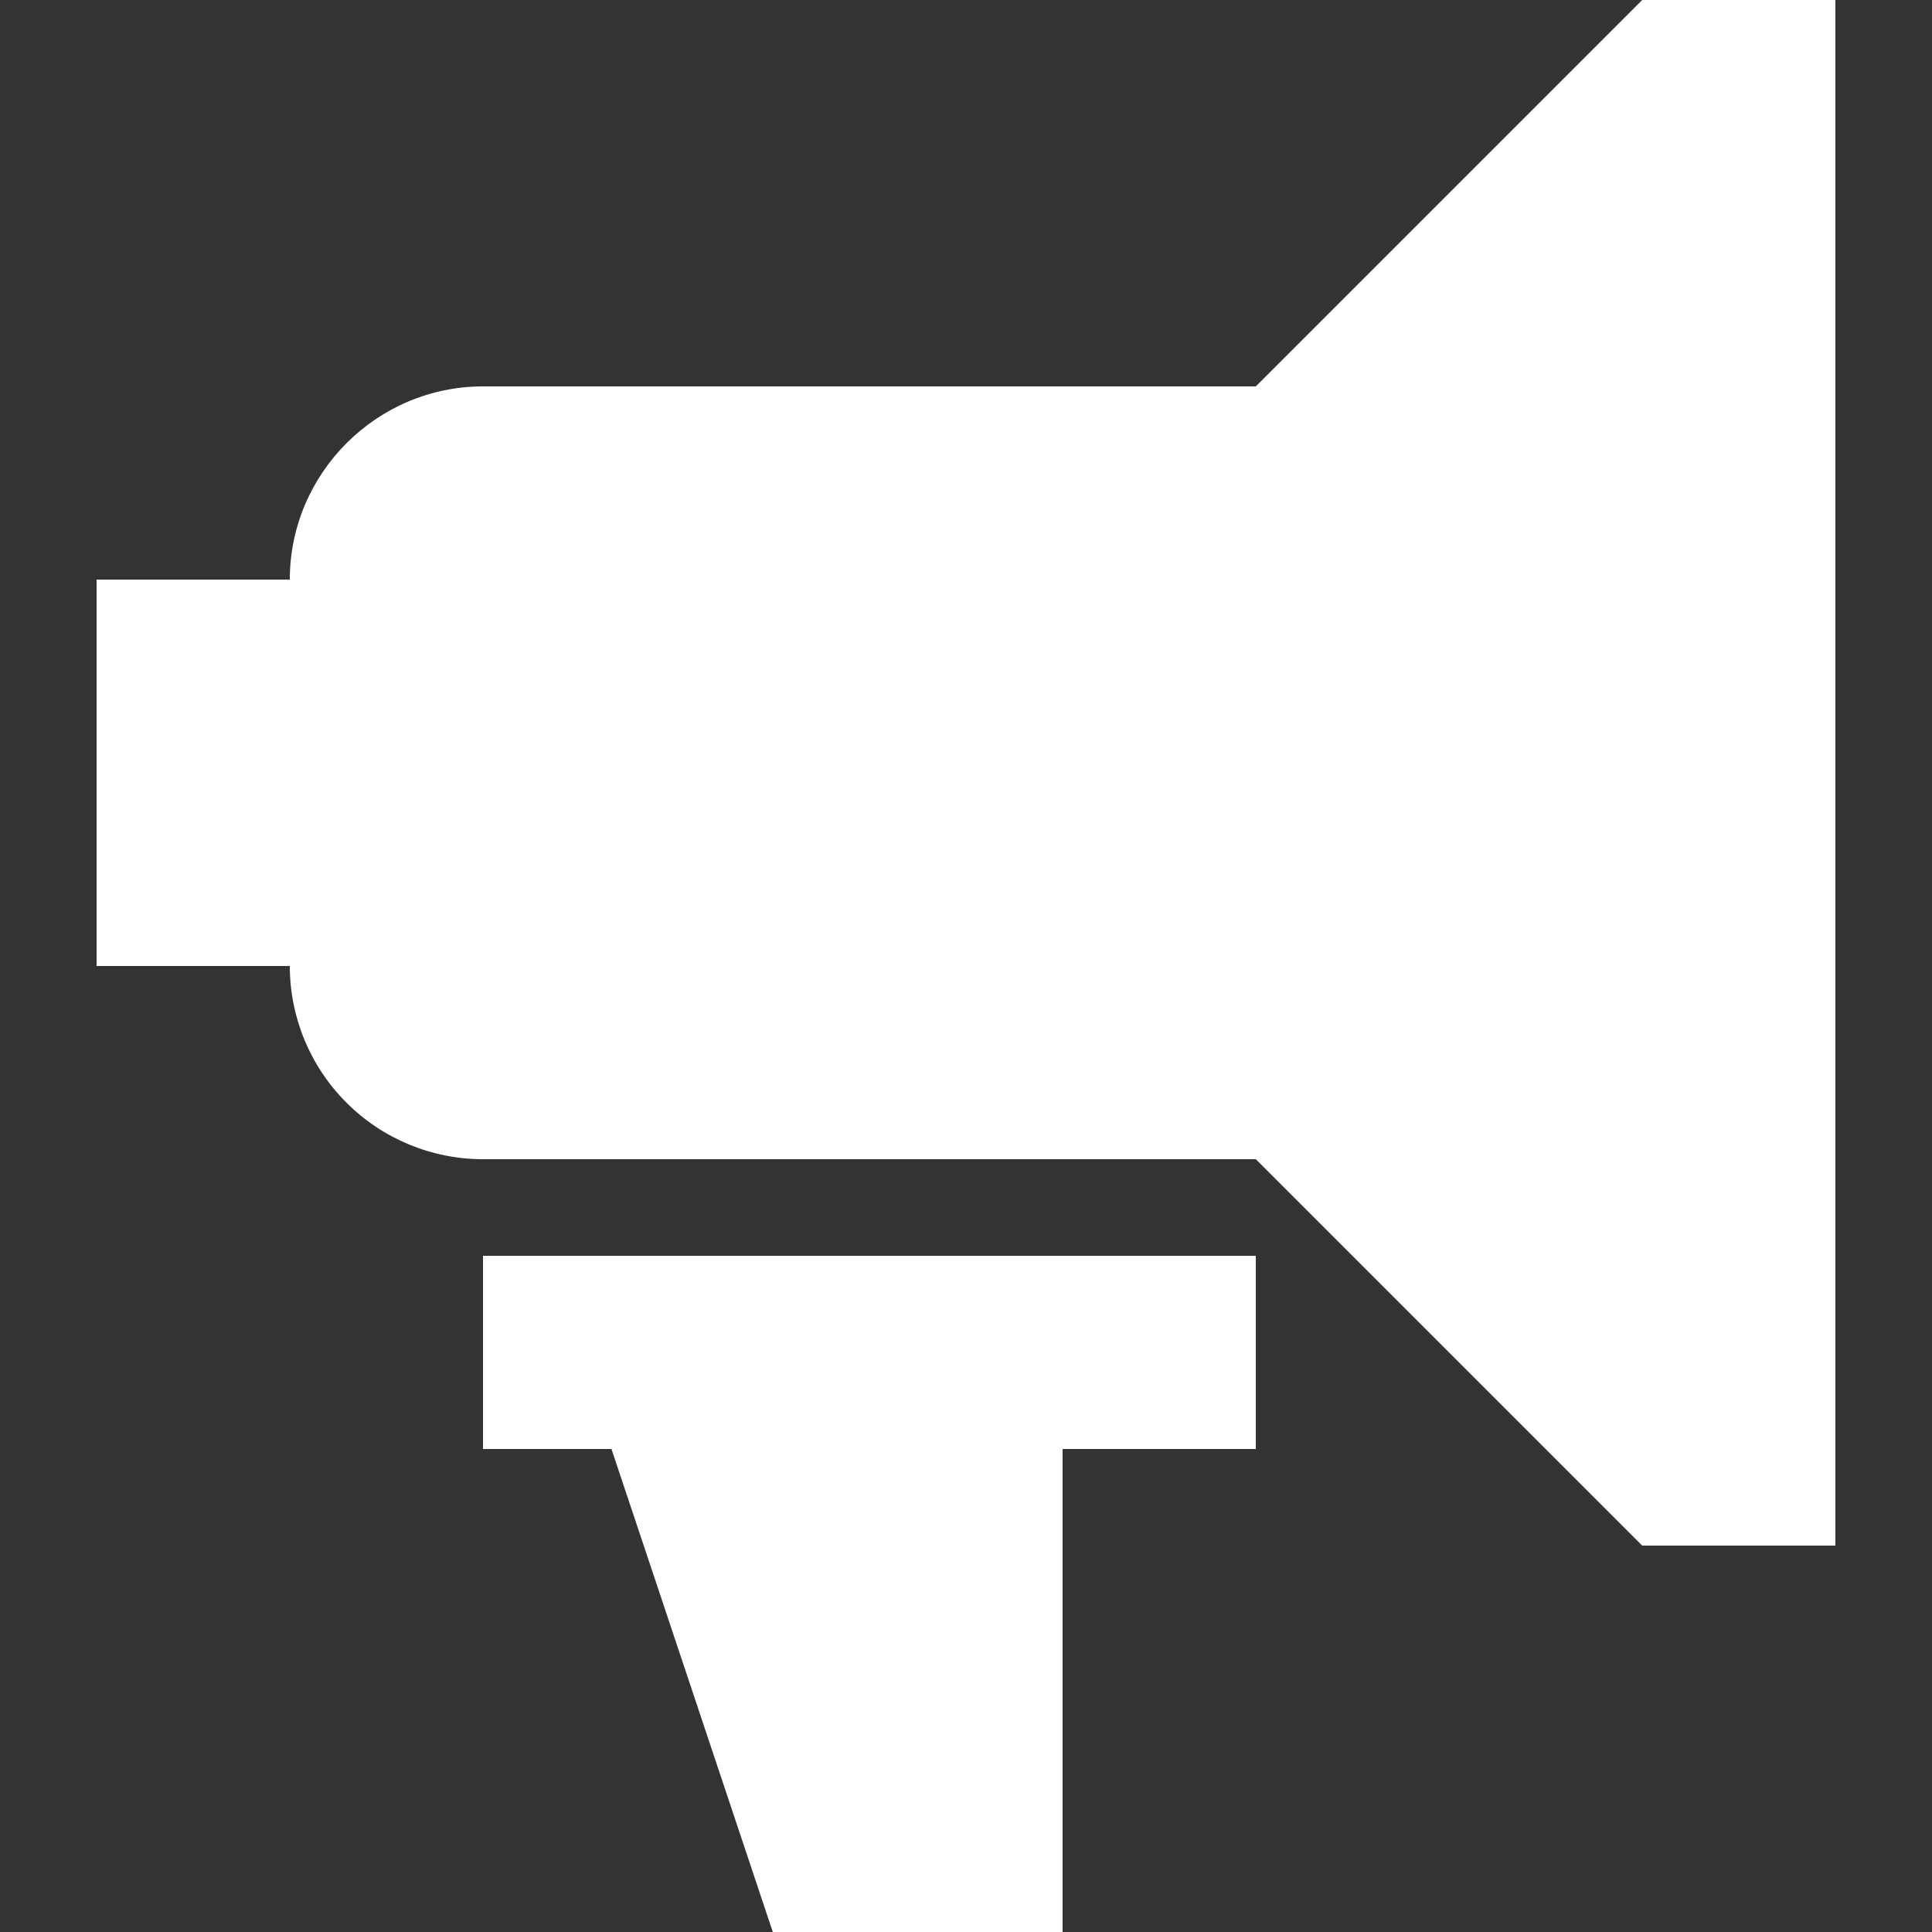 <svg width="30" height="30" viewBox="0 0 30 30" fill="none" xmlns="http://www.w3.org/2000/svg">
<rect x="0" y="0" width="30" height="30" fill="#333333" stroke="none"/>
<path d="M4.5 9C4.5 7.35 5.85 6 7.5 6H19.5L25.5 0H28.5V24H25.5L19.5 18H7.5C6.704 18 5.941 17.684 5.379 17.121C4.816 16.559 4.5 15.796 4.5 15H1.5V9H4.5ZM16.5 22.5V30H12L9.495 22.5H7.5V19.5H19.5V22.5H16.5Z" fill="white"/>
</svg>
